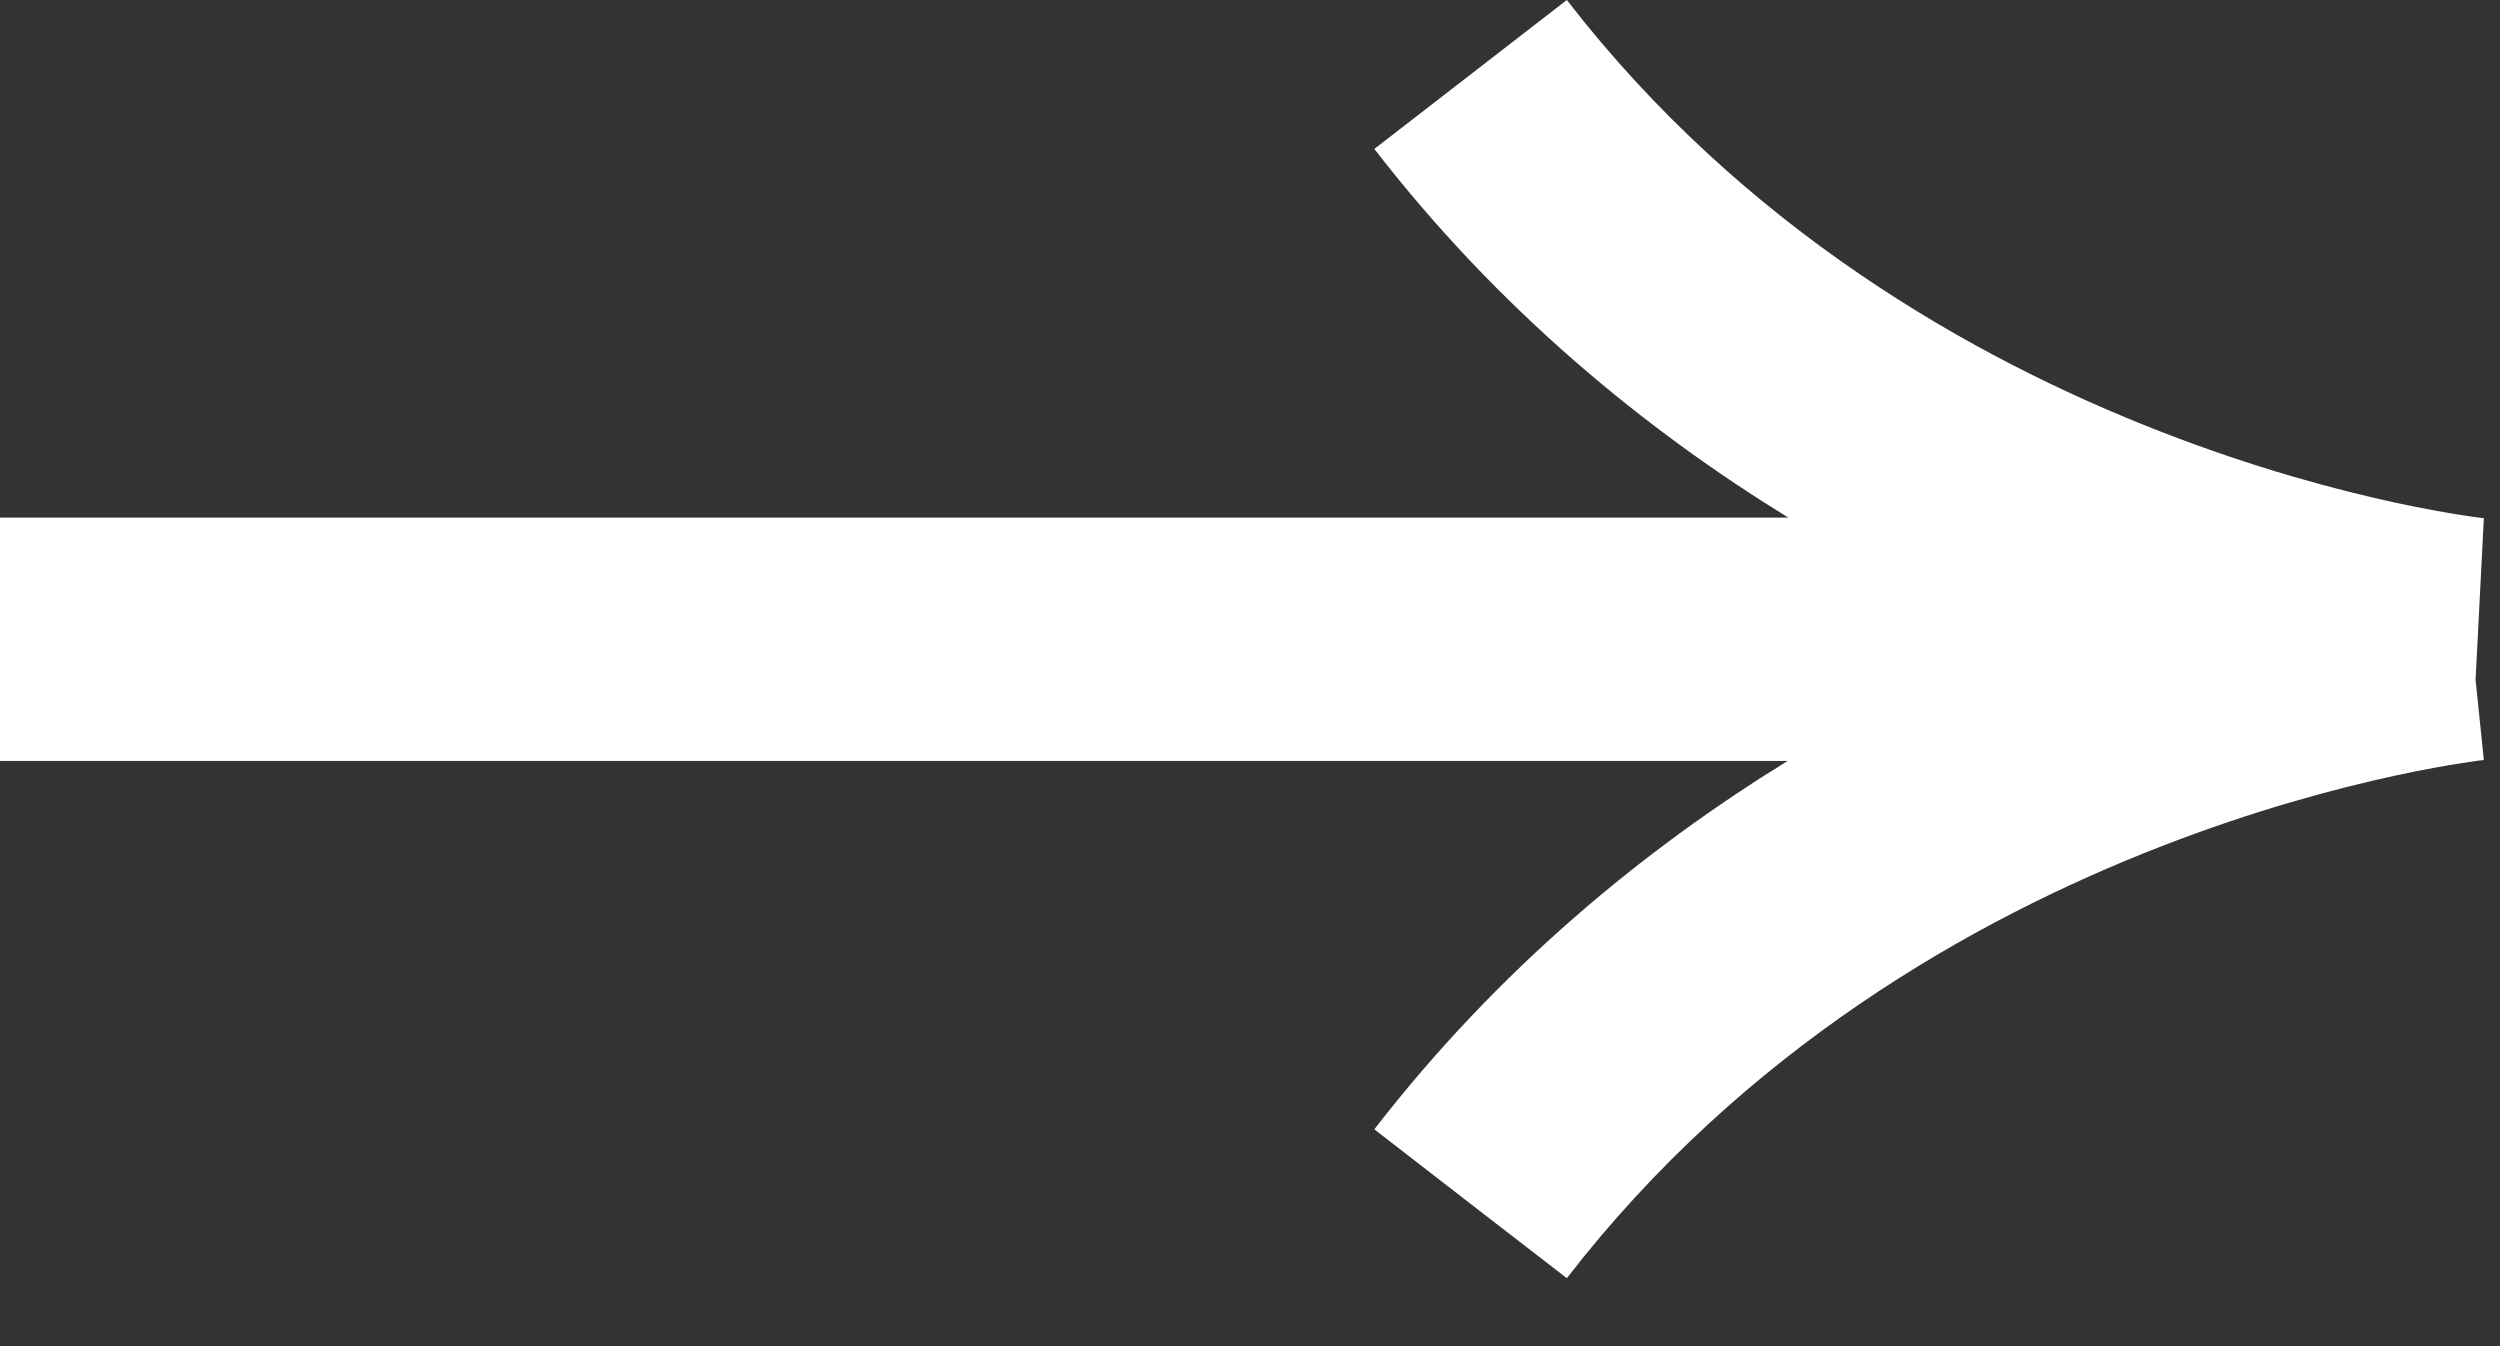 <?xml version="1.0" encoding="utf-8"?>
<svg xmlns="http://www.w3.org/2000/svg" fill="none" height="100%" overflow="visible" preserveAspectRatio="none" style="display: block;" viewBox="0 0 26 14" width="100%">
<rect x="0" y="0" width="26" height="14" fill="#333333" stroke="none"/>
<path d="M16.295 0C18.131 2.374 20.514 3.728 22.472 4.489C23.447 4.869 24.305 5.096 24.912 5.228C25.215 5.293 25.455 5.335 25.614 5.359C25.694 5.372 25.753 5.379 25.79 5.384C25.808 5.386 25.821 5.388 25.828 5.389C25.83 5.389 25.831 5.389 25.832 5.389C25.832 5.389 25.833 5.393 25.831 5.407L25.746 7.071L25.832 7.904H25.834C25.833 7.904 25.831 7.905 25.828 7.905C25.821 7.906 25.808 7.907 25.789 7.909C25.752 7.914 25.692 7.922 25.613 7.935C25.454 7.959 25.214 8.001 24.911 8.066C24.304 8.198 23.447 8.424 22.472 8.804C20.514 9.565 18.131 10.919 16.295 13.293L15.294 12.52L14.293 11.745C15.592 10.066 17.108 8.827 18.591 7.914H0V5.383H18.598C17.113 4.47 15.594 3.231 14.293 1.549L16.295 0Z" fill="white" id="Union"/>
</svg>